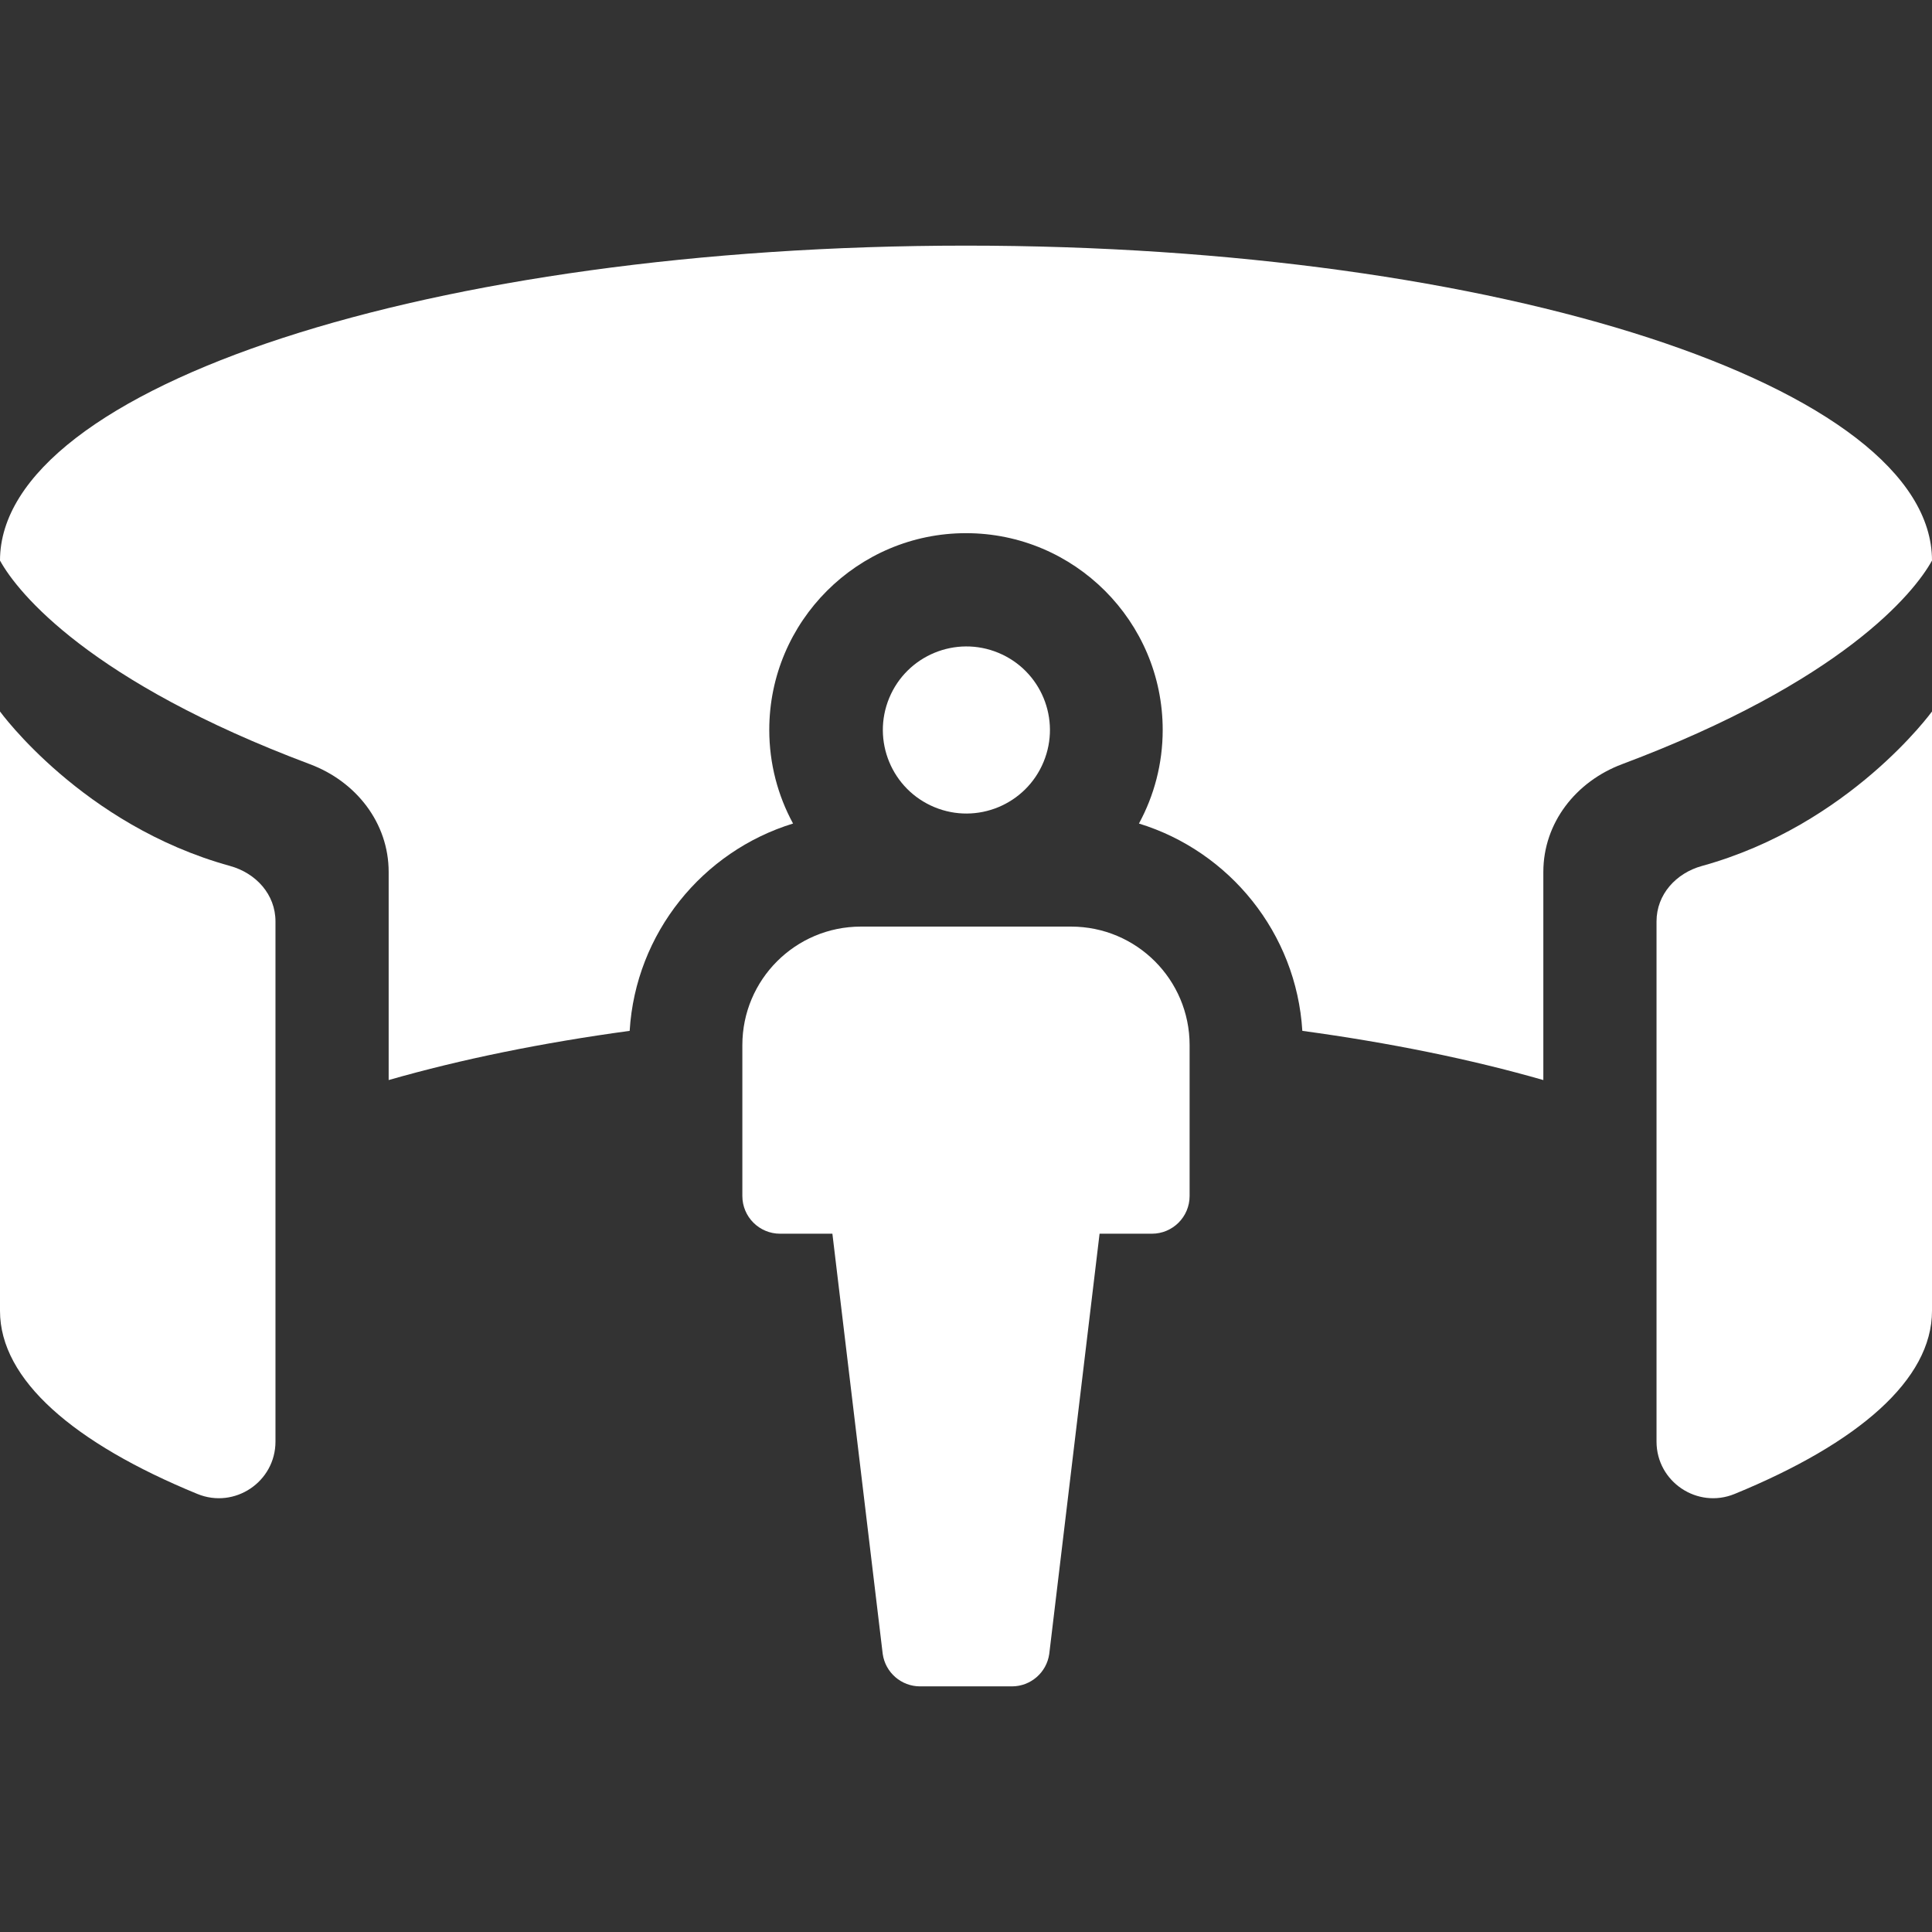 <svg width="58" height="58" viewBox="0 0 58 58" fill="none" xmlns="http://www.w3.org/2000/svg">
<rect x="0" y="0" width="58" height="58" fill="#333333" stroke="none"/>
<path d="M51.096 25.996C50.315 26.211 49.73 26.852 49.73 27.661V43.277C49.73 44.485 50.957 45.308 52.075 44.849C55.788 43.325 58 41.42 58 39.354V21.359C58 21.359 55.529 24.772 51.096 25.996Z" fill="white"/>
<path d="M6.904 25.996C2.471 24.772 0 21.359 0 21.359V39.354C0 41.42 2.212 43.325 5.925 44.849C7.043 45.308 8.27 44.485 8.27 43.277V27.661C8.27 26.852 7.685 26.211 6.904 25.996Z" fill="white"/>
<path d="M32.154 27.817H25.845C23.879 27.817 22.286 29.41 22.286 31.375V35.904C22.286 36.53 22.793 37.037 23.419 37.037H24.989L26.5 49.654C26.58 50.212 27.058 50.626 27.621 50.626H30.378C30.941 50.626 31.419 50.212 31.499 49.654L33.01 37.037H34.58C35.206 37.037 35.713 36.53 35.713 35.904V31.375C35.713 29.41 34.12 27.817 32.154 27.817Z" fill="white"/>
<path d="M31.328 22.875C31.859 21.596 31.252 20.128 29.972 19.598C28.693 19.068 27.226 19.675 26.695 20.954C26.165 22.234 26.773 23.701 28.052 24.231C29.331 24.762 30.798 24.154 31.328 22.875Z" fill="white"/>
<path d="M58 16.828C58 11.607 45.016 7.374 29 7.374C12.984 7.374 0 11.607 0 16.828C0.538 17.809 2.711 20.468 9.305 22.942C10.689 23.461 11.668 24.701 11.668 26.178V32.424C13.846 31.799 16.286 31.303 18.903 30.947C19.082 28.008 21.094 25.556 23.808 24.723C23.353 23.887 23.094 22.928 23.094 21.911C23.094 18.655 25.744 16.006 29 16.006C32.256 16.006 34.905 18.655 34.905 21.911C34.905 22.928 34.647 23.887 34.192 24.723C36.906 25.556 38.917 28.008 39.097 30.947C41.714 31.303 44.154 31.799 46.332 32.424V26.178C46.332 24.701 47.311 23.461 48.694 22.942C55.289 20.468 57.462 17.809 58 16.828Z" fill="white"/>
</svg>
